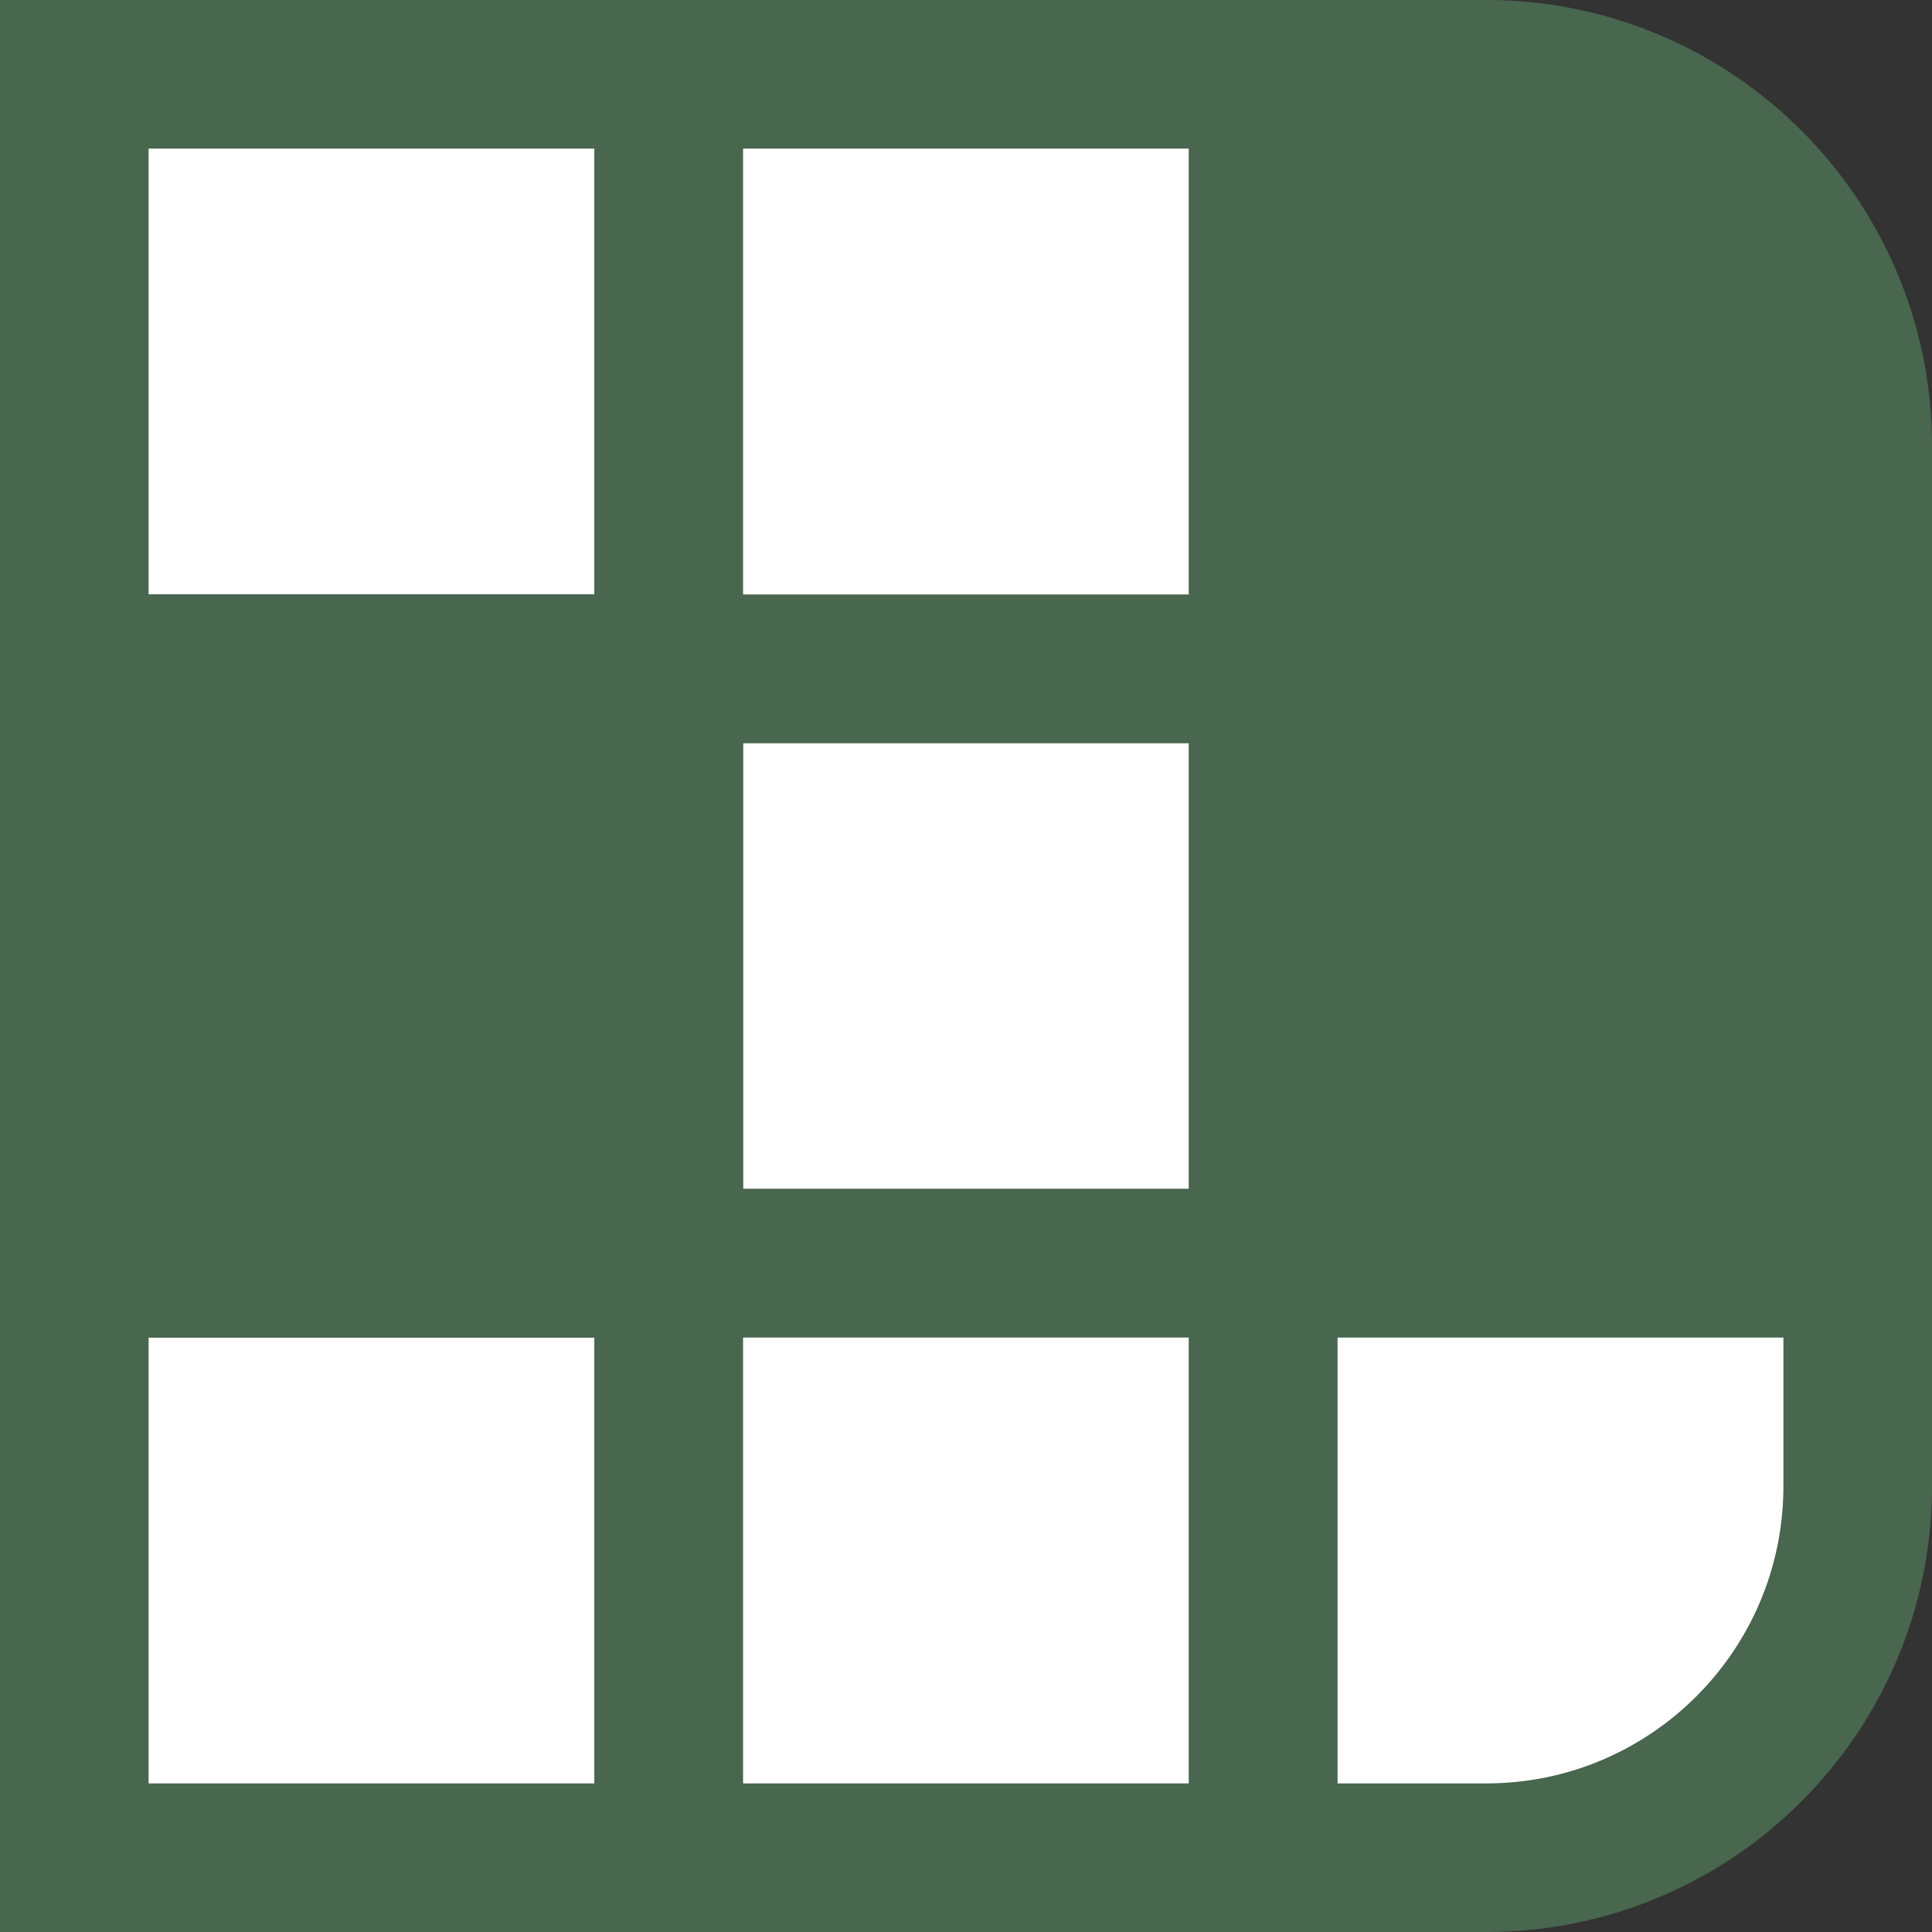 <svg width="40" height="40" viewBox="0 0 40 40" fill="none" xmlns="http://www.w3.org/2000/svg">
<rect x="0" y="0" width="40" height="40" fill="#333333" stroke="none"/>
<g clip-path="url(#clip0_126_82)">
<rect x="1.538" y="1.538" width="12.308" height="12.308" fill="white" stroke="#49664E" stroke-width="3.077"/>
<rect x="1.538" y="13.846" width="12.308" height="12.308" stroke="#49664E" stroke-width="3.077"/>
<rect x="1.538" y="26.154" width="12.308" height="12.308" fill="white" stroke="#49664E" stroke-width="3.077"/>
<rect x="13.846" y="13.846" width="12.308" height="12.308" fill="white" stroke="#49664E" stroke-width="3.077"/>
<rect x="26.154" y="13.846" width="12.308" height="12.308" fill="#49664E" stroke="#49664E" stroke-width="3.077"/>
<rect x="13.846" y="26.154" width="12.308" height="12.308" fill="white" stroke="#49664E" stroke-width="3.077"/>
<rect x="1.538" y="13.846" width="12.308" height="12.308" fill="#49664E" stroke="#49664E" stroke-width="3.077"/>
<path d="M26.154 26.154H38.462V30.769C38.462 35.018 35.018 38.462 30.769 38.462H26.154V26.154Z" fill="white" stroke="#49664E" stroke-width="3.077"/>
<rect x="13.846" y="1.538" width="12.308" height="12.308" fill="white" stroke="#49664E" stroke-width="3.077"/>
<path d="M26.154 1.538H30.769C35.018 1.538 38.462 4.982 38.462 9.231V13.846H26.154V1.538Z" fill="#49664E" stroke="#49664E" stroke-width="3.077"/>
</g>
<defs>
<clipPath id="clip0_126_82">
<rect width="40" height="40" fill="white"/>
</clipPath>
</defs>
</svg>
